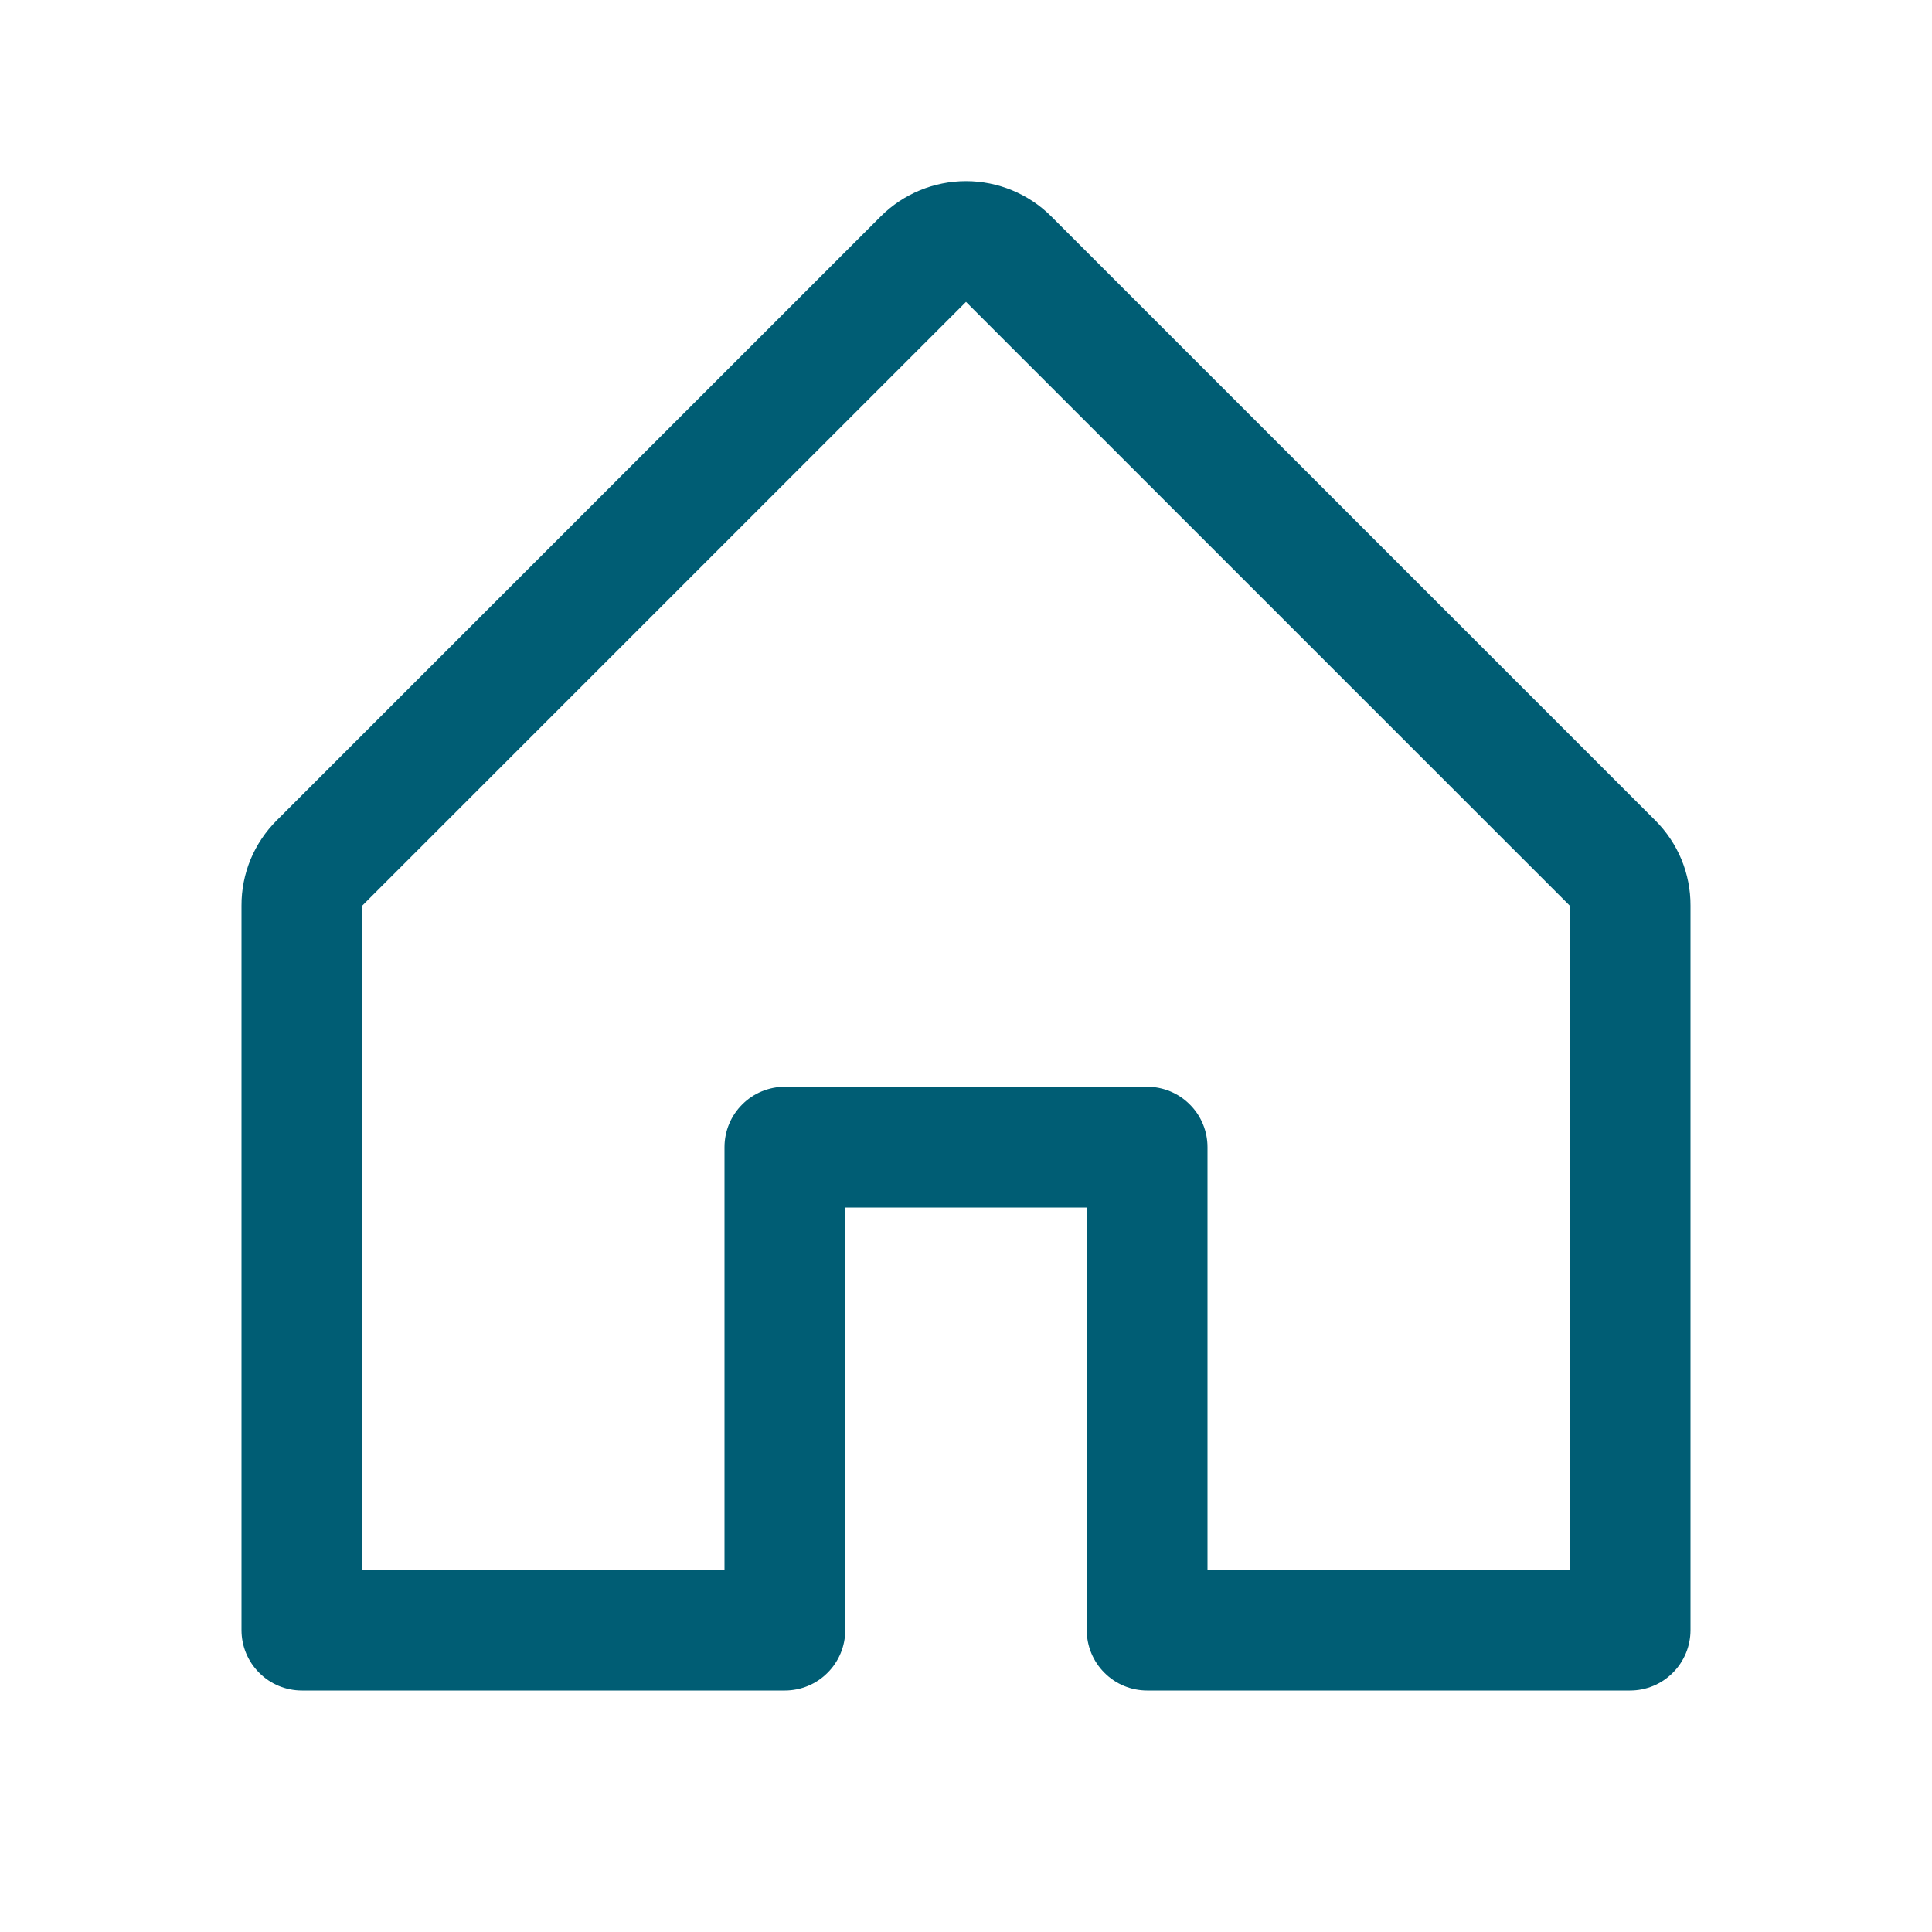 <svg width="24" height="24" viewBox="0 0 24 24" fill="none" xmlns="http://www.w3.org/2000/svg">
<path d="M20.56 10.189L13.06 2.689C12.779 2.408 12.398 2.25 12 2.25C11.602 2.25 11.221 2.408 10.94 2.689L3.44 10.189C3.3 10.328 3.189 10.493 3.113 10.675C3.038 10.857 2.999 11.053 3 11.25V20.25C3 20.449 3.079 20.64 3.22 20.78C3.36 20.921 3.551 21 3.75 21H9.75C9.949 21 10.14 20.921 10.28 20.78C10.421 20.64 10.5 20.449 10.5 20.25V15H13.5V20.25C13.5 20.449 13.579 20.64 13.72 20.78C13.86 20.921 14.051 21 14.25 21H20.25C20.449 21 20.64 20.921 20.78 20.78C20.921 20.64 21 20.449 21 20.25V11.25C21.001 11.053 20.962 10.857 20.887 10.675C20.811 10.493 20.7 10.328 20.56 10.189ZM19.5 19.5H15V14.25C15 14.051 14.921 13.86 14.78 13.72C14.64 13.579 14.449 13.5 14.25 13.5H9.75C9.551 13.5 9.36 13.579 9.22 13.72C9.079 13.86 9 14.051 9 14.25V19.5H4.5V11.25L12 3.75L19.5 11.25V19.5Z" fill="#005D74"/>
</svg>
